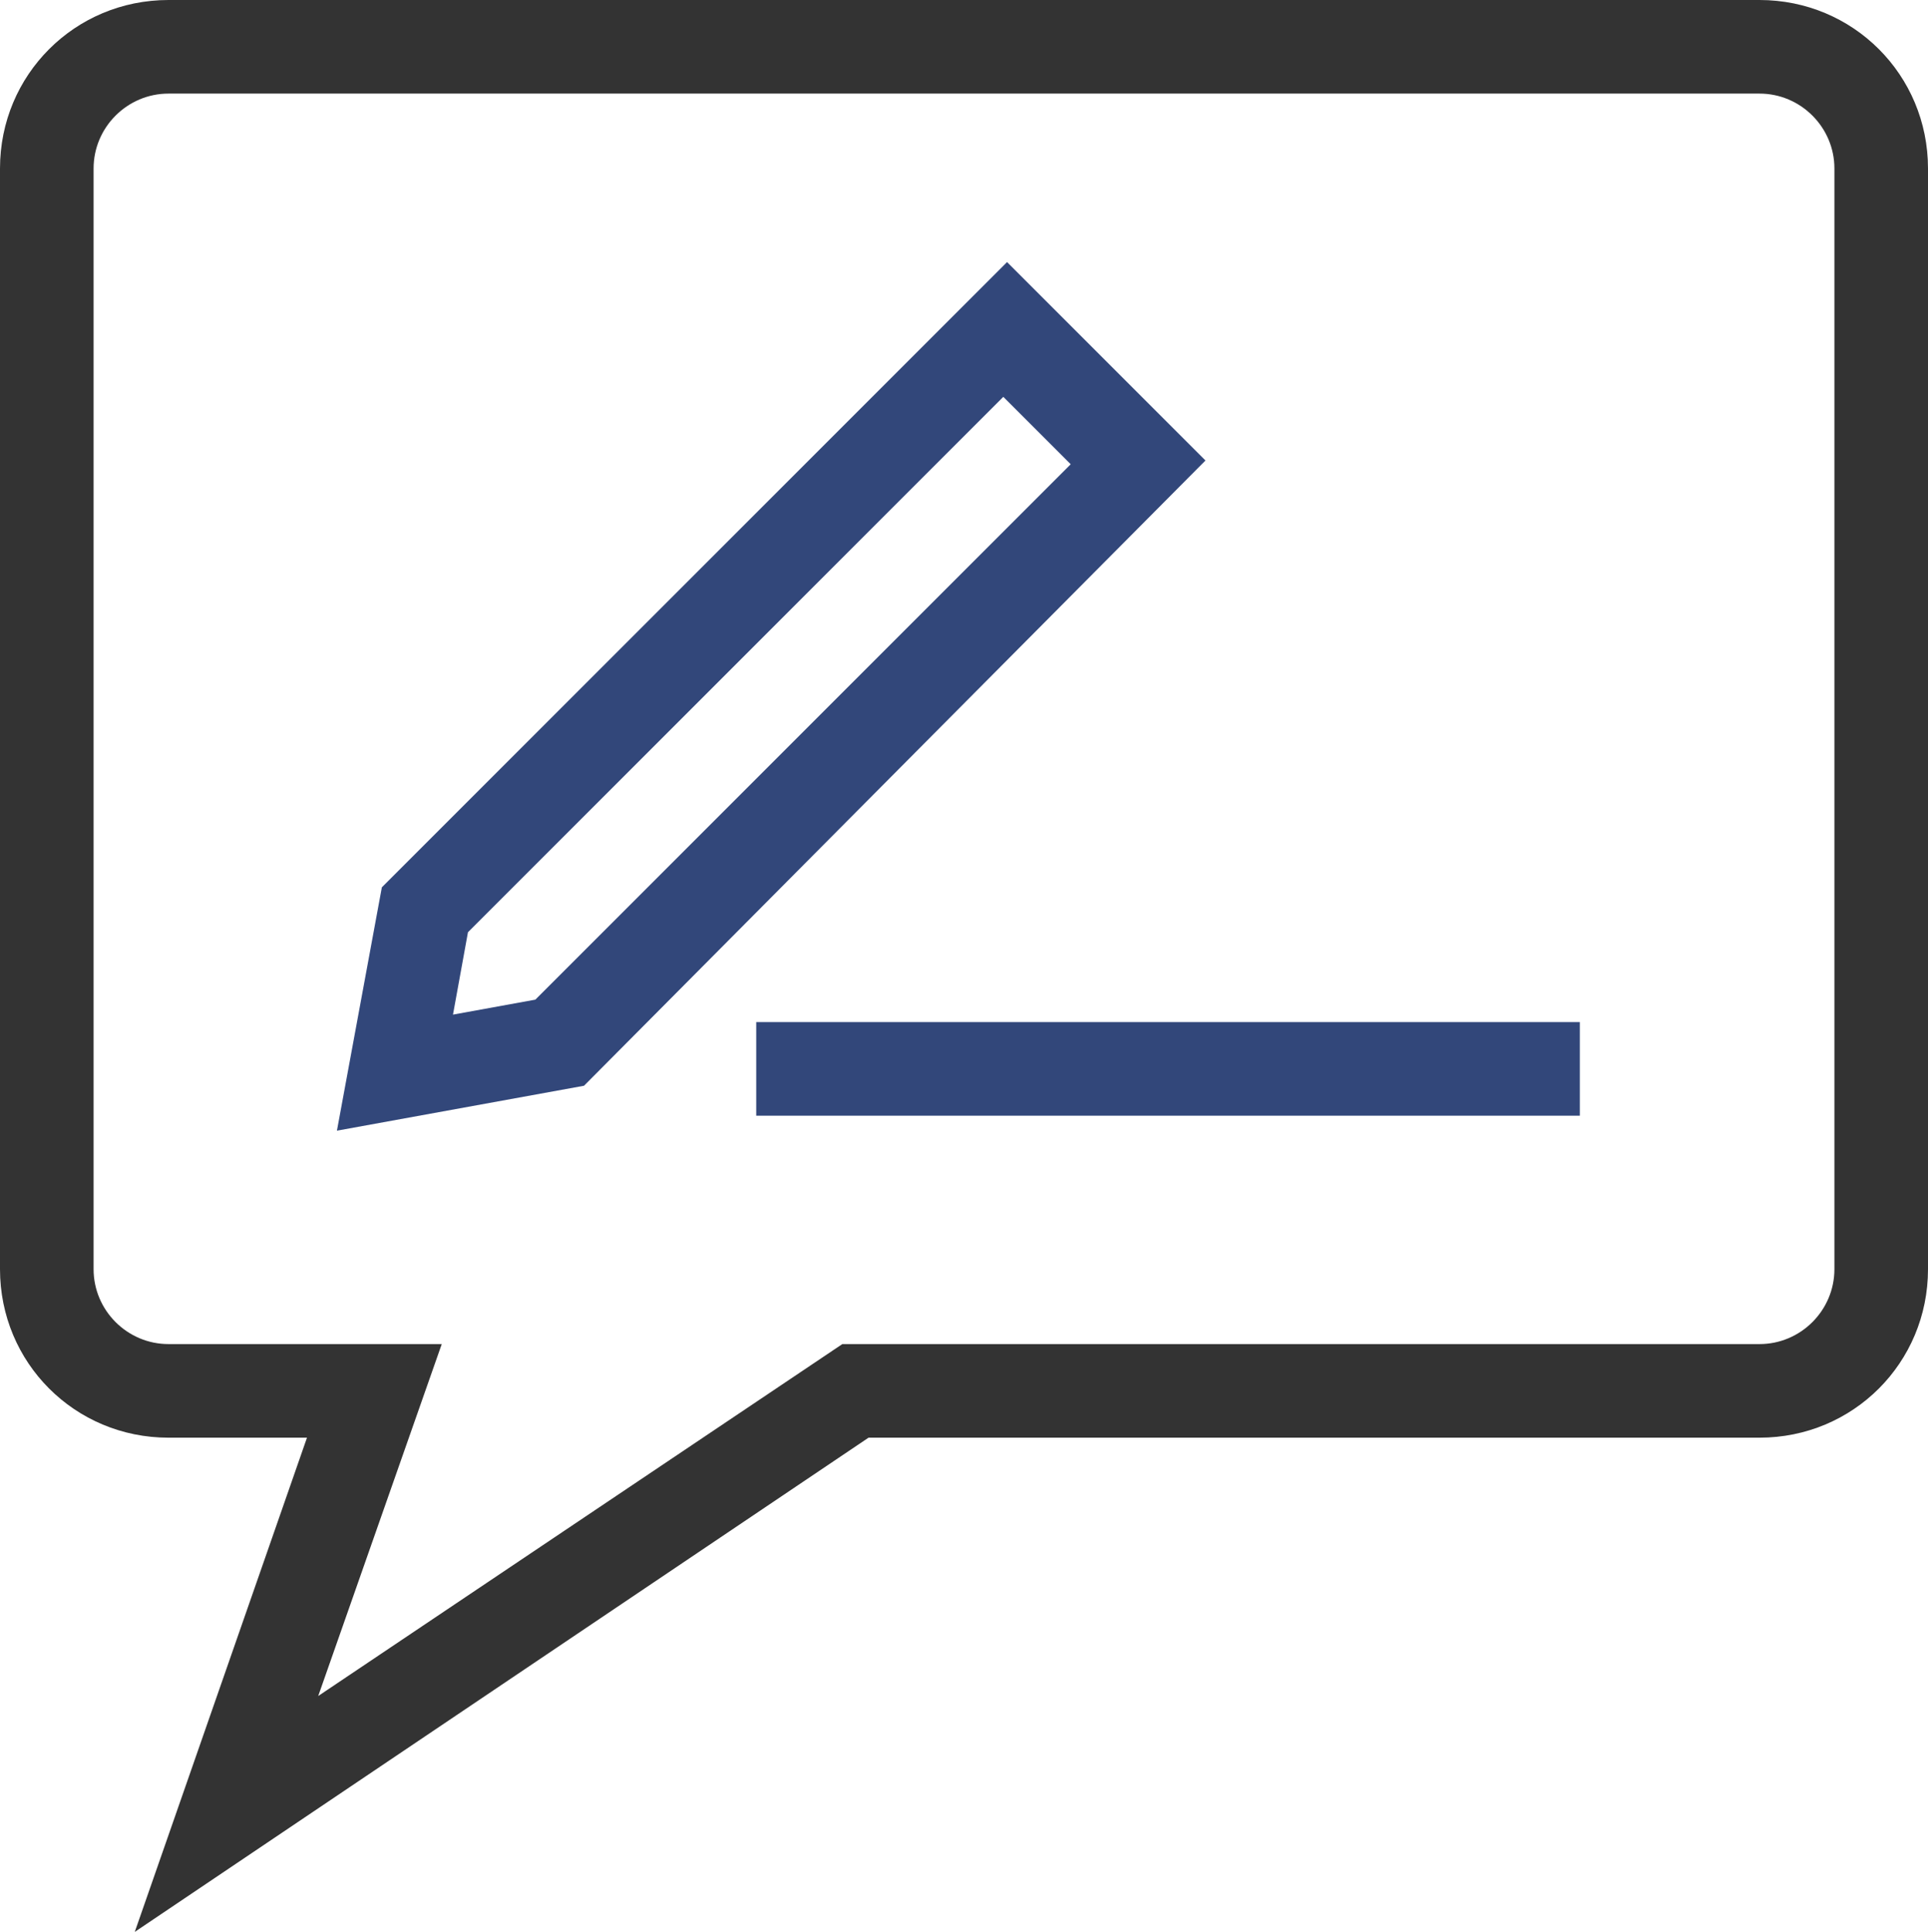 <?xml version="1.0" encoding="utf-8"?>
<!-- Generator: Adobe Illustrator 24.3.0, SVG Export Plug-In . SVG Version: 6.00 Build 0)  -->
<svg version="1.1" id="레이어_1" xmlns="http://www.w3.org/2000/svg" xmlns:xlink="http://www.w3.org/1999/xlink" x="0px"
	 y="0px" viewBox="0 0 51.5 51.6" style="enable-background:new 0 0 51.5 51.6;" xml:space="preserve">
<style type="text/css">
	.st0{fill:#333333;}
	.st1{fill:#32477A;}
</style>
<g>
	<g>
		<g>
			<path class="st0" d="M3.6,51.6l4.6-13.2H4.5c-2.5,0-4.5-2-4.5-4.5V4.5C0,2,2,0,4.5,0H47c2.5,0,4.5,2,4.5,4.5v29.4
				c0,2.5-2,4.5-4.5,4.5H23.2L3.6,51.6z M4.5,2.5c-1.1,0-2,0.9-2,2v29.4c0,1.1,0.9,2,2,2h7.3l-3.3,9.4l14-9.4H47c1.1,0,2-0.9,2-2
				V4.5c0-1.1-0.9-2-2-2H4.5z"/>
		</g>
	</g>
	<g>
		<path class="st1" d="M9,30.2l1.2-6.5L26.9,7l5.3,5.3L15.6,29L9,30.2z M12.5,24.9l-0.4,2.2l2.2-0.4l14.3-14.3l-1.8-1.8L12.5,24.9z"
			/>
	</g>
	<g>
		<rect x="20.2" y="27.3" class="st1" width="22" height="2.5"/>
	</g>
</g>
</svg>
